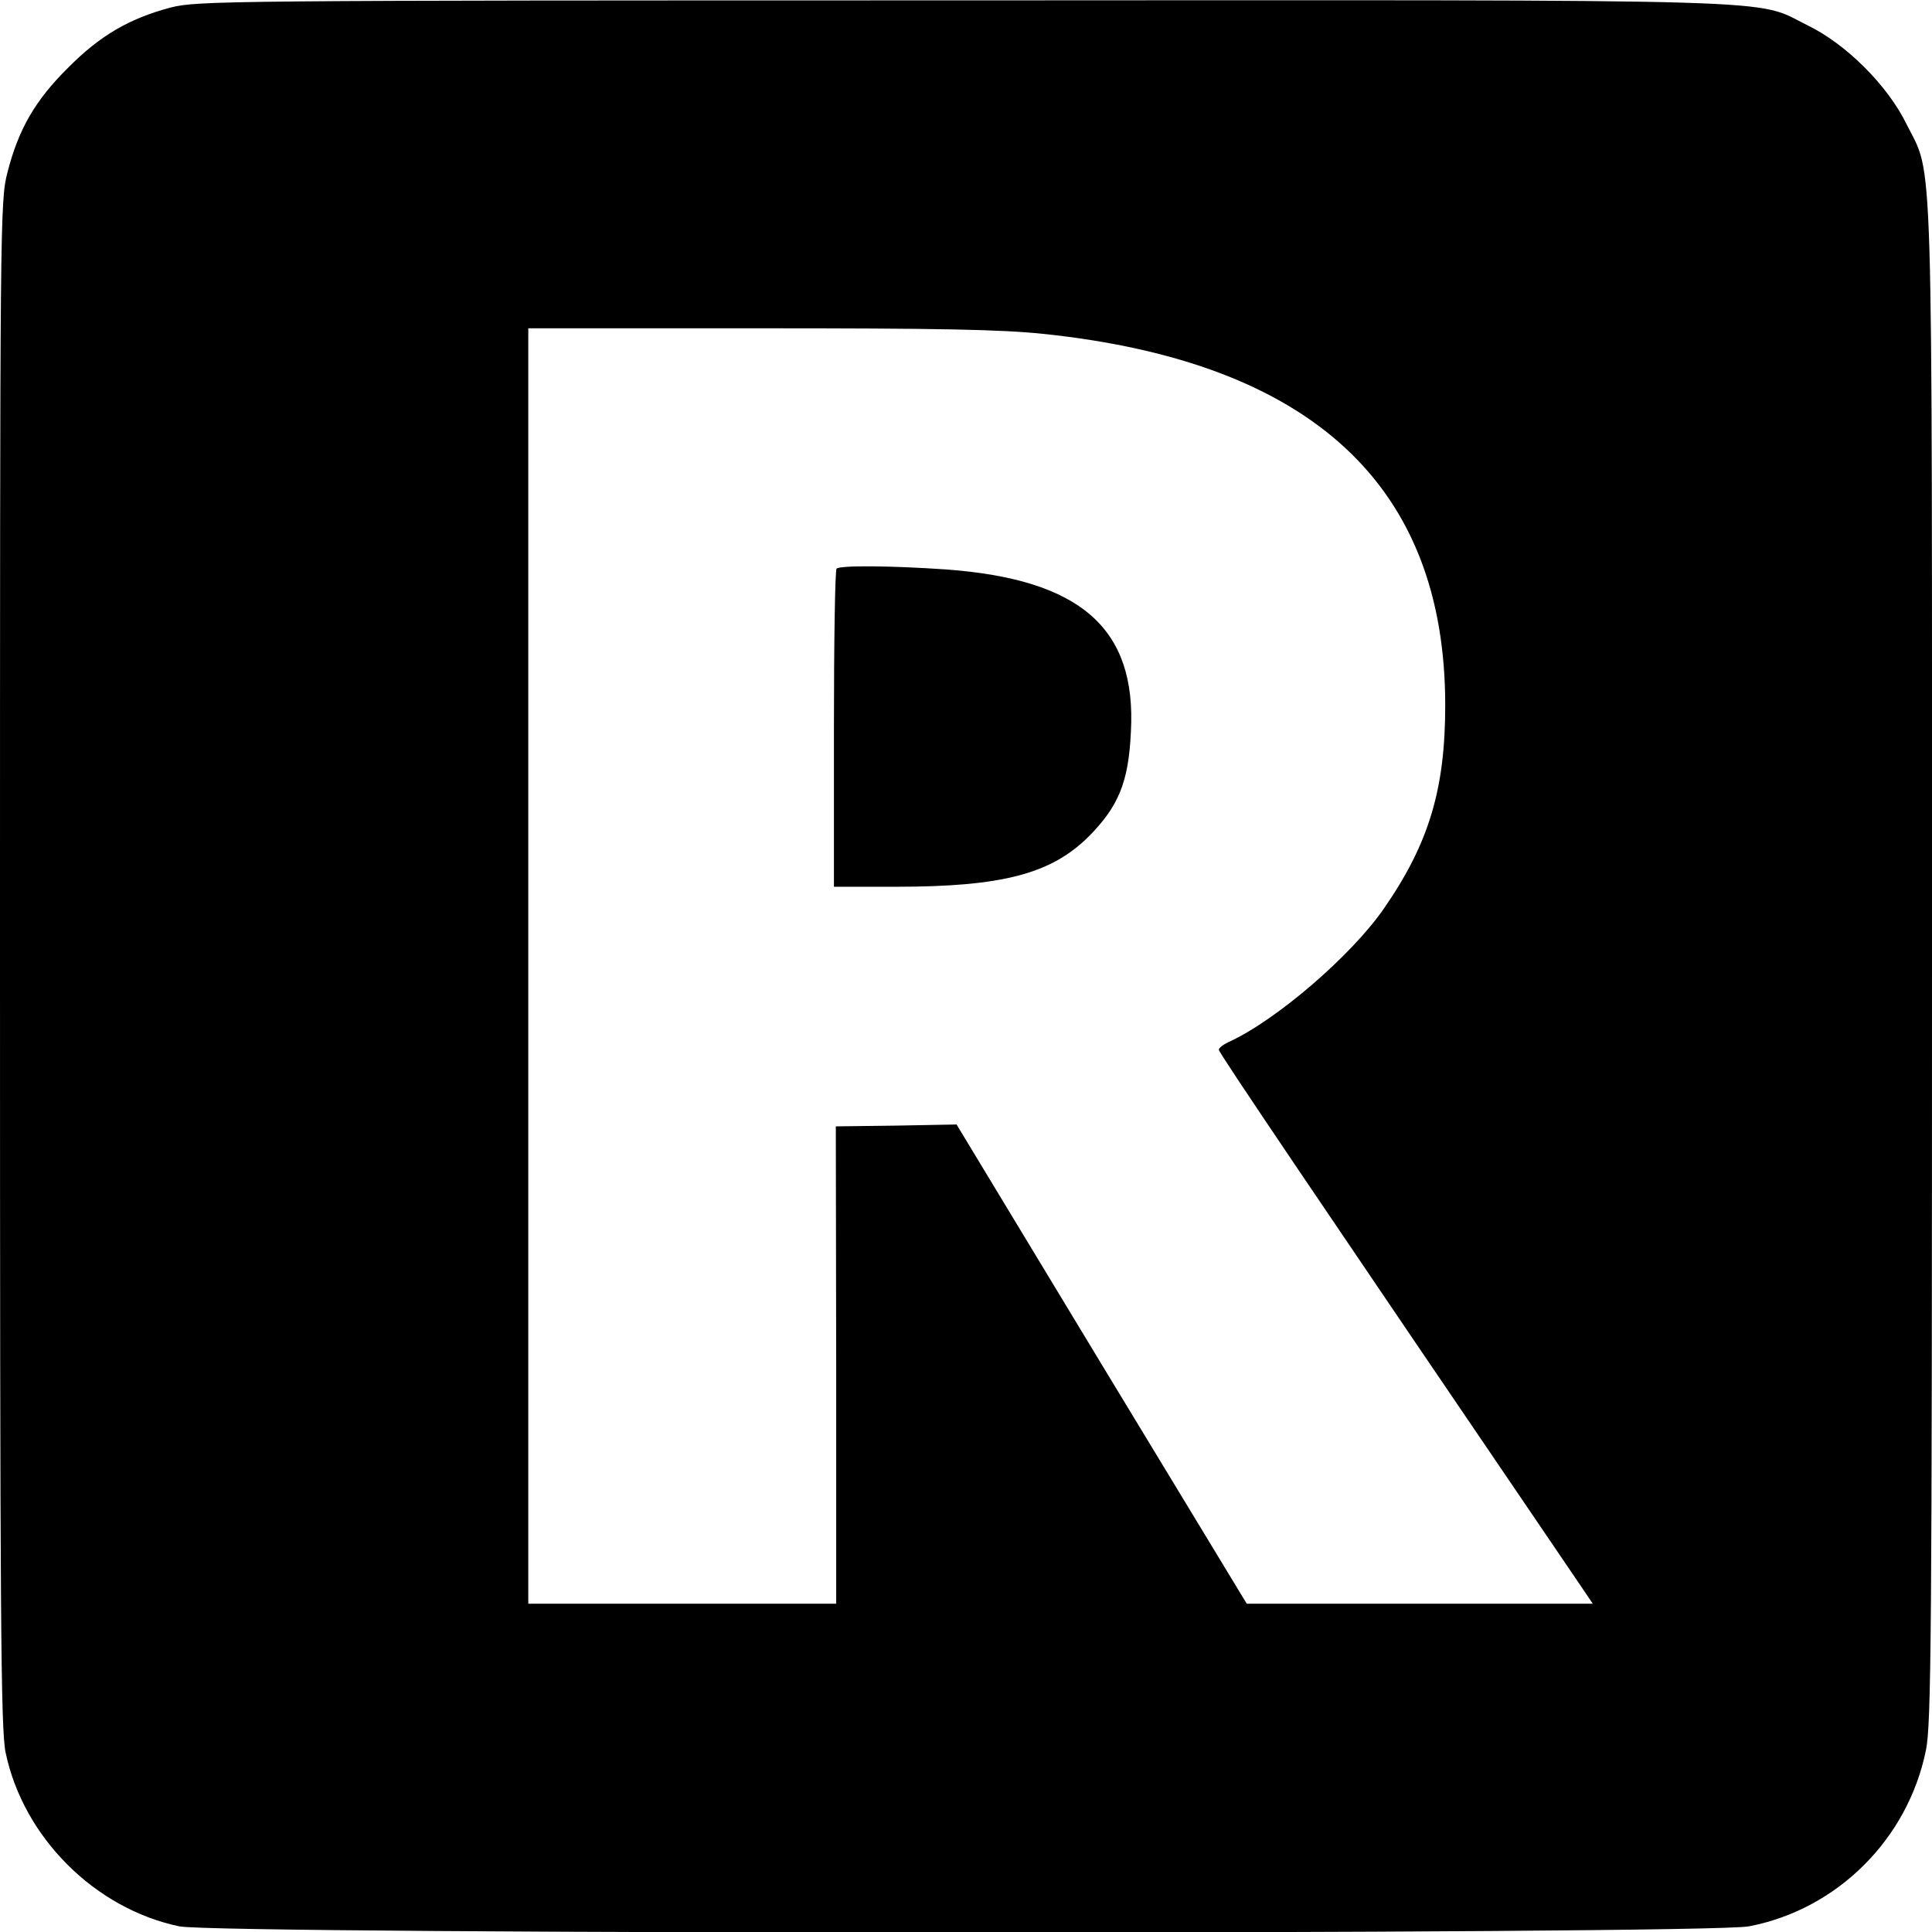 <?xml version="1.0" standalone="no"?>
<!DOCTYPE svg PUBLIC "-//W3C//DTD SVG 20010904//EN"
 "http://www.w3.org/TR/2001/REC-SVG-20010904/DTD/svg10.dtd">
<svg version="1.0" xmlns="http://www.w3.org/2000/svg"
 width="512pt" height="512pt" viewBox="0 0 512 512"
 preserveAspectRatio="xMidYMid meet">
<g transform="translate(0,512) scale(0.1,-0.1)"
fill="#000000" stroke="none">
<path d="M452 5100 c-109 -29 -187 -74 -272 -160 -87 -86 -131 -163 -160 -276
-20 -76 -20 -118 -20 -2098 0 -1739 2 -2031 15 -2091 47 -224 236 -413 460
-460 105 -22 4045 -22 4160 0 234 45 421 231 469 467 14 69 16 301 16 2085 0
2224 4 2080 -67 2223 -50 103 -160 213 -263 263 -144 71 4 67 -2240 66 -1961
0 -2027 -1 -2098 -19z m2315 -865 c710 -75 1063 -402 1063 -984 0 -222 -43
-366 -162 -538 -86 -125 -286 -297 -411 -354 -15 -7 -27 -16 -27 -21 0 -8 242
-366 962 -1425 l29 -43 -459 0 -458 0 -385 635 -384 635 -160 -3 -160 -2 1
-632 0 -633 -408 0 -408 0 0 1690 0 1690 610 0 c480 0 642 -3 757 -15z"/>
<path d="M2217 3613 c-4 -3 -7 -195 -7 -425 l0 -418 164 0 c282 0 412 34 512
134 78 79 105 143 111 277 15 274 -133 404 -491 430 -146 10 -280 11 -289 2z"/>
</g>
</svg>
